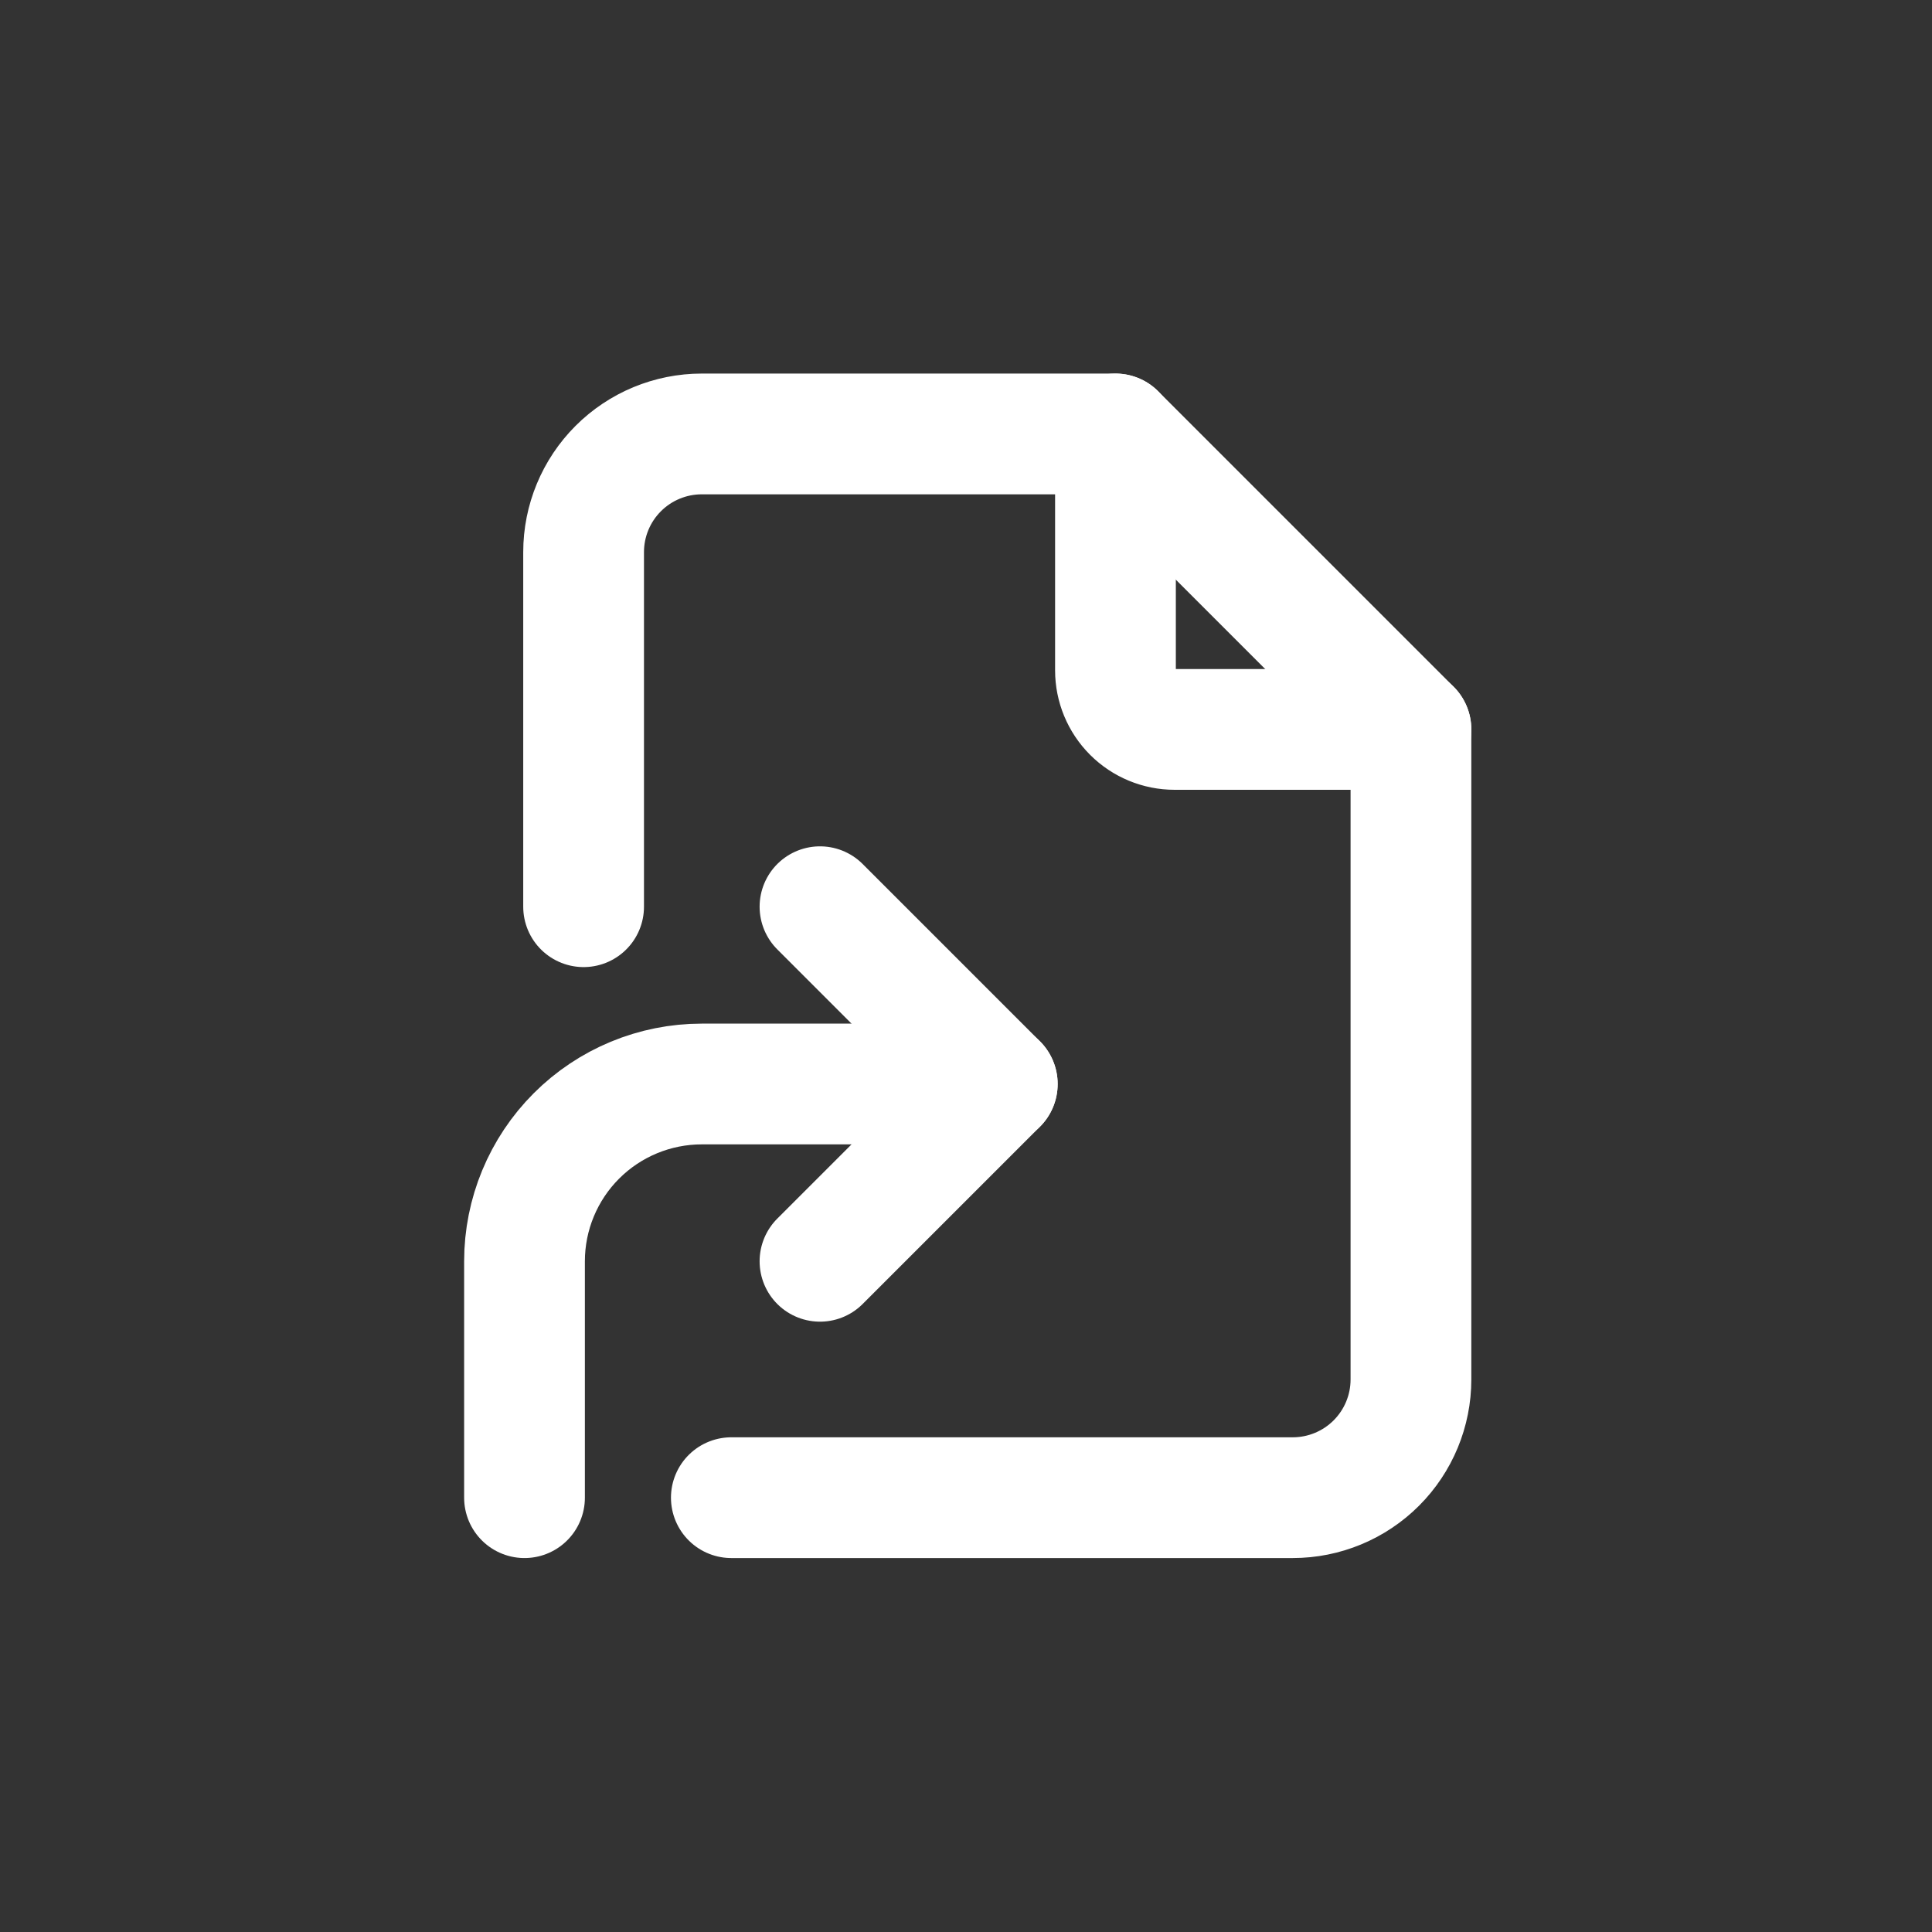 <svg width="512" height="512" viewBox="0 0 512 512" fill="none" xmlns="http://www.w3.org/2000/svg">
<rect x="0" y="0" width="512" height="512" fill="#333333" stroke="none"/>
<path d="M139 396.898V334.254C139 321.793 143.95 309.843 152.761 301.032C161.572 292.221 173.522 287.271 185.983 287.271H264.288" stroke="white" stroke-width="32" stroke-linecap="round" stroke-linejoin="round"/>
<path d="M217.305 334.254L264.288 287.271L217.305 240.288M295.61 115V177.644C295.61 181.798 297.26 185.781 300.197 188.718C303.134 191.655 307.118 193.305 311.271 193.305H373.915" stroke="white" stroke-width="32" stroke-linecap="round" stroke-linejoin="round"/>
<path d="M154.661 240.288V146.322C154.661 138.015 157.961 130.048 163.835 124.174C169.709 118.3 177.676 115 185.983 115H295.61L373.915 193.305V365.576C373.915 373.883 370.615 381.85 364.741 387.724C358.867 393.598 350.9 396.898 342.593 396.898H193.813" stroke="white" stroke-width="32" stroke-linecap="round" stroke-linejoin="round"/>
</svg>
